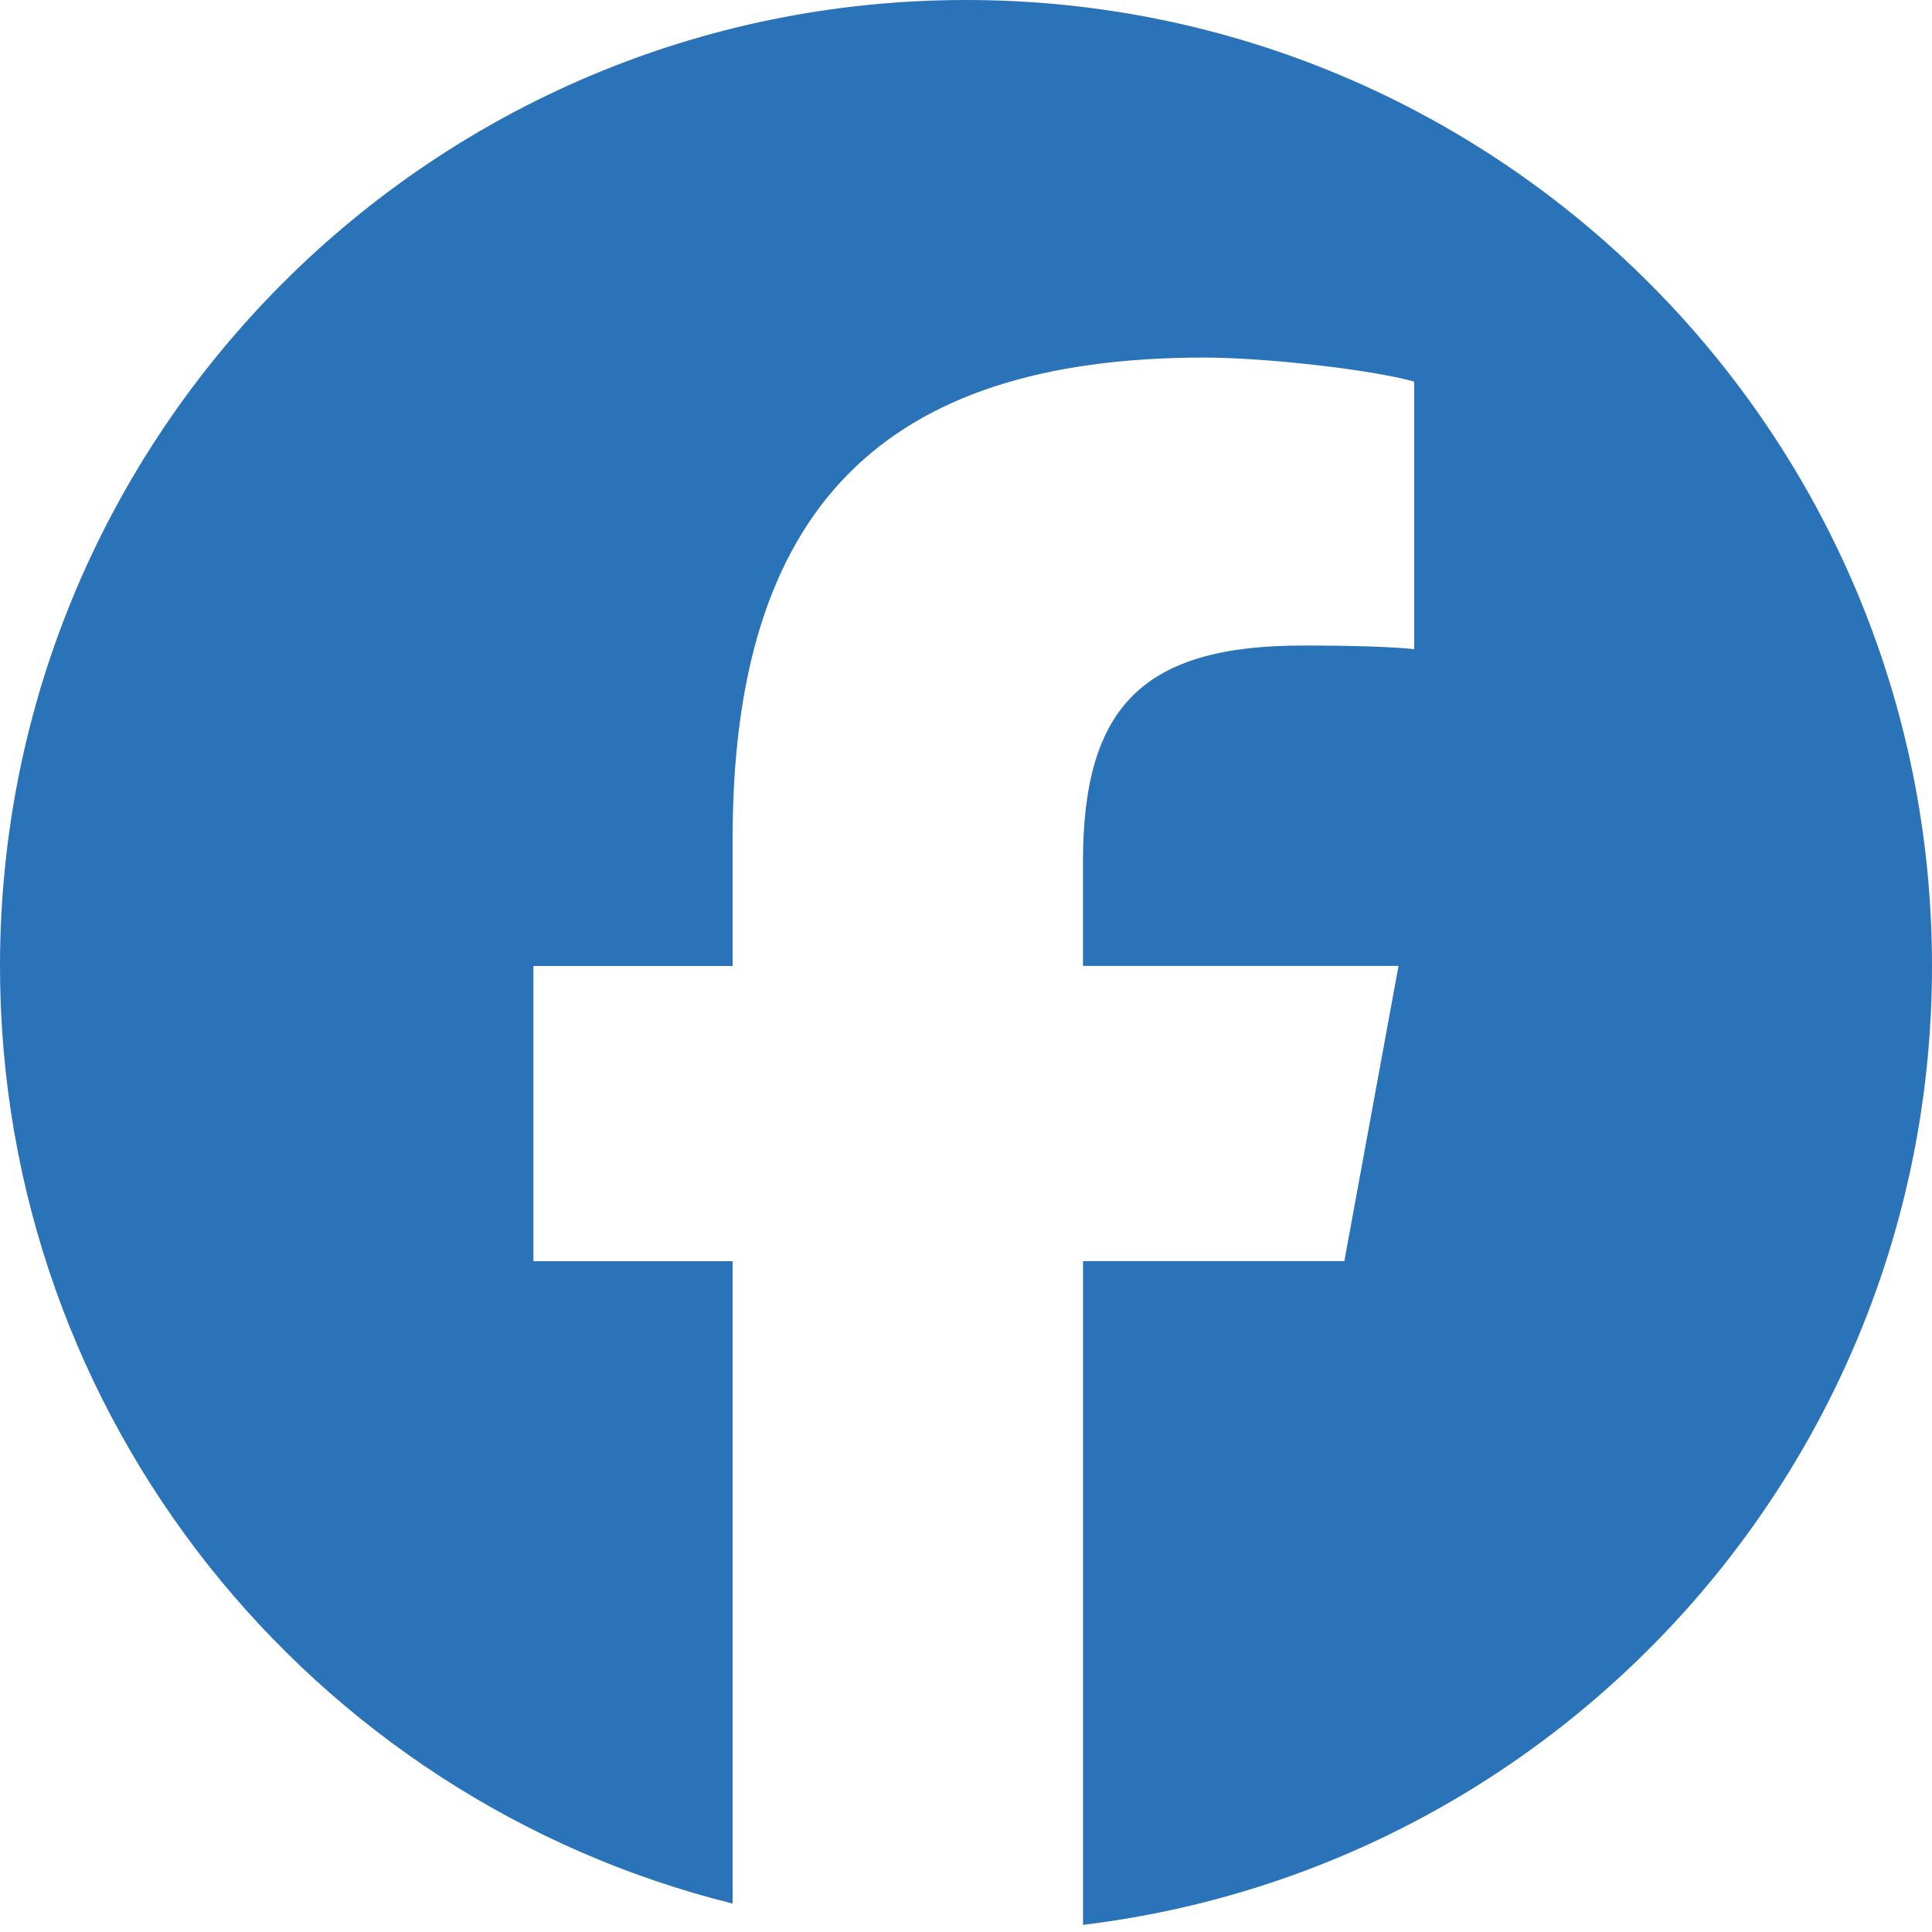 <?xml version="1.0" encoding="UTF-8"?>
<svg id="_圖層_1" data-name="圖層_1" xmlns="http://www.w3.org/2000/svg" version="1.1" viewBox="0 0 40 40">
  <!-- Generator: Adobe Illustrator 29.6.0, SVG Export Plug-In . SVG Version: 2.1.1 Build 207)  -->
  <defs>
    <style>
      .st0 {
        fill: #2b73b9;
      }
    </style>
  </defs>
  <path id="Initiator" class="st0" d="M40,20C40,8.954,31.046,0,20,0S0,8.954,0,20c0,9.38,6.457,17.25,15.168,19.411v-13.299h-4.124v-6.112h4.124v-2.634c0-6.807,3.081-9.963,9.764-9.963,1.267,0,3.453.248,4.348.497v5.54c-.472-.05-1.292-.075-2.311-.075-3.279,0-4.547,1.242-4.547,4.472v2.161h6.533l-1.122,6.112h-5.41v13.742c9.903-1.196,17.577-9.628,17.577-19.854Z"/>
</svg>